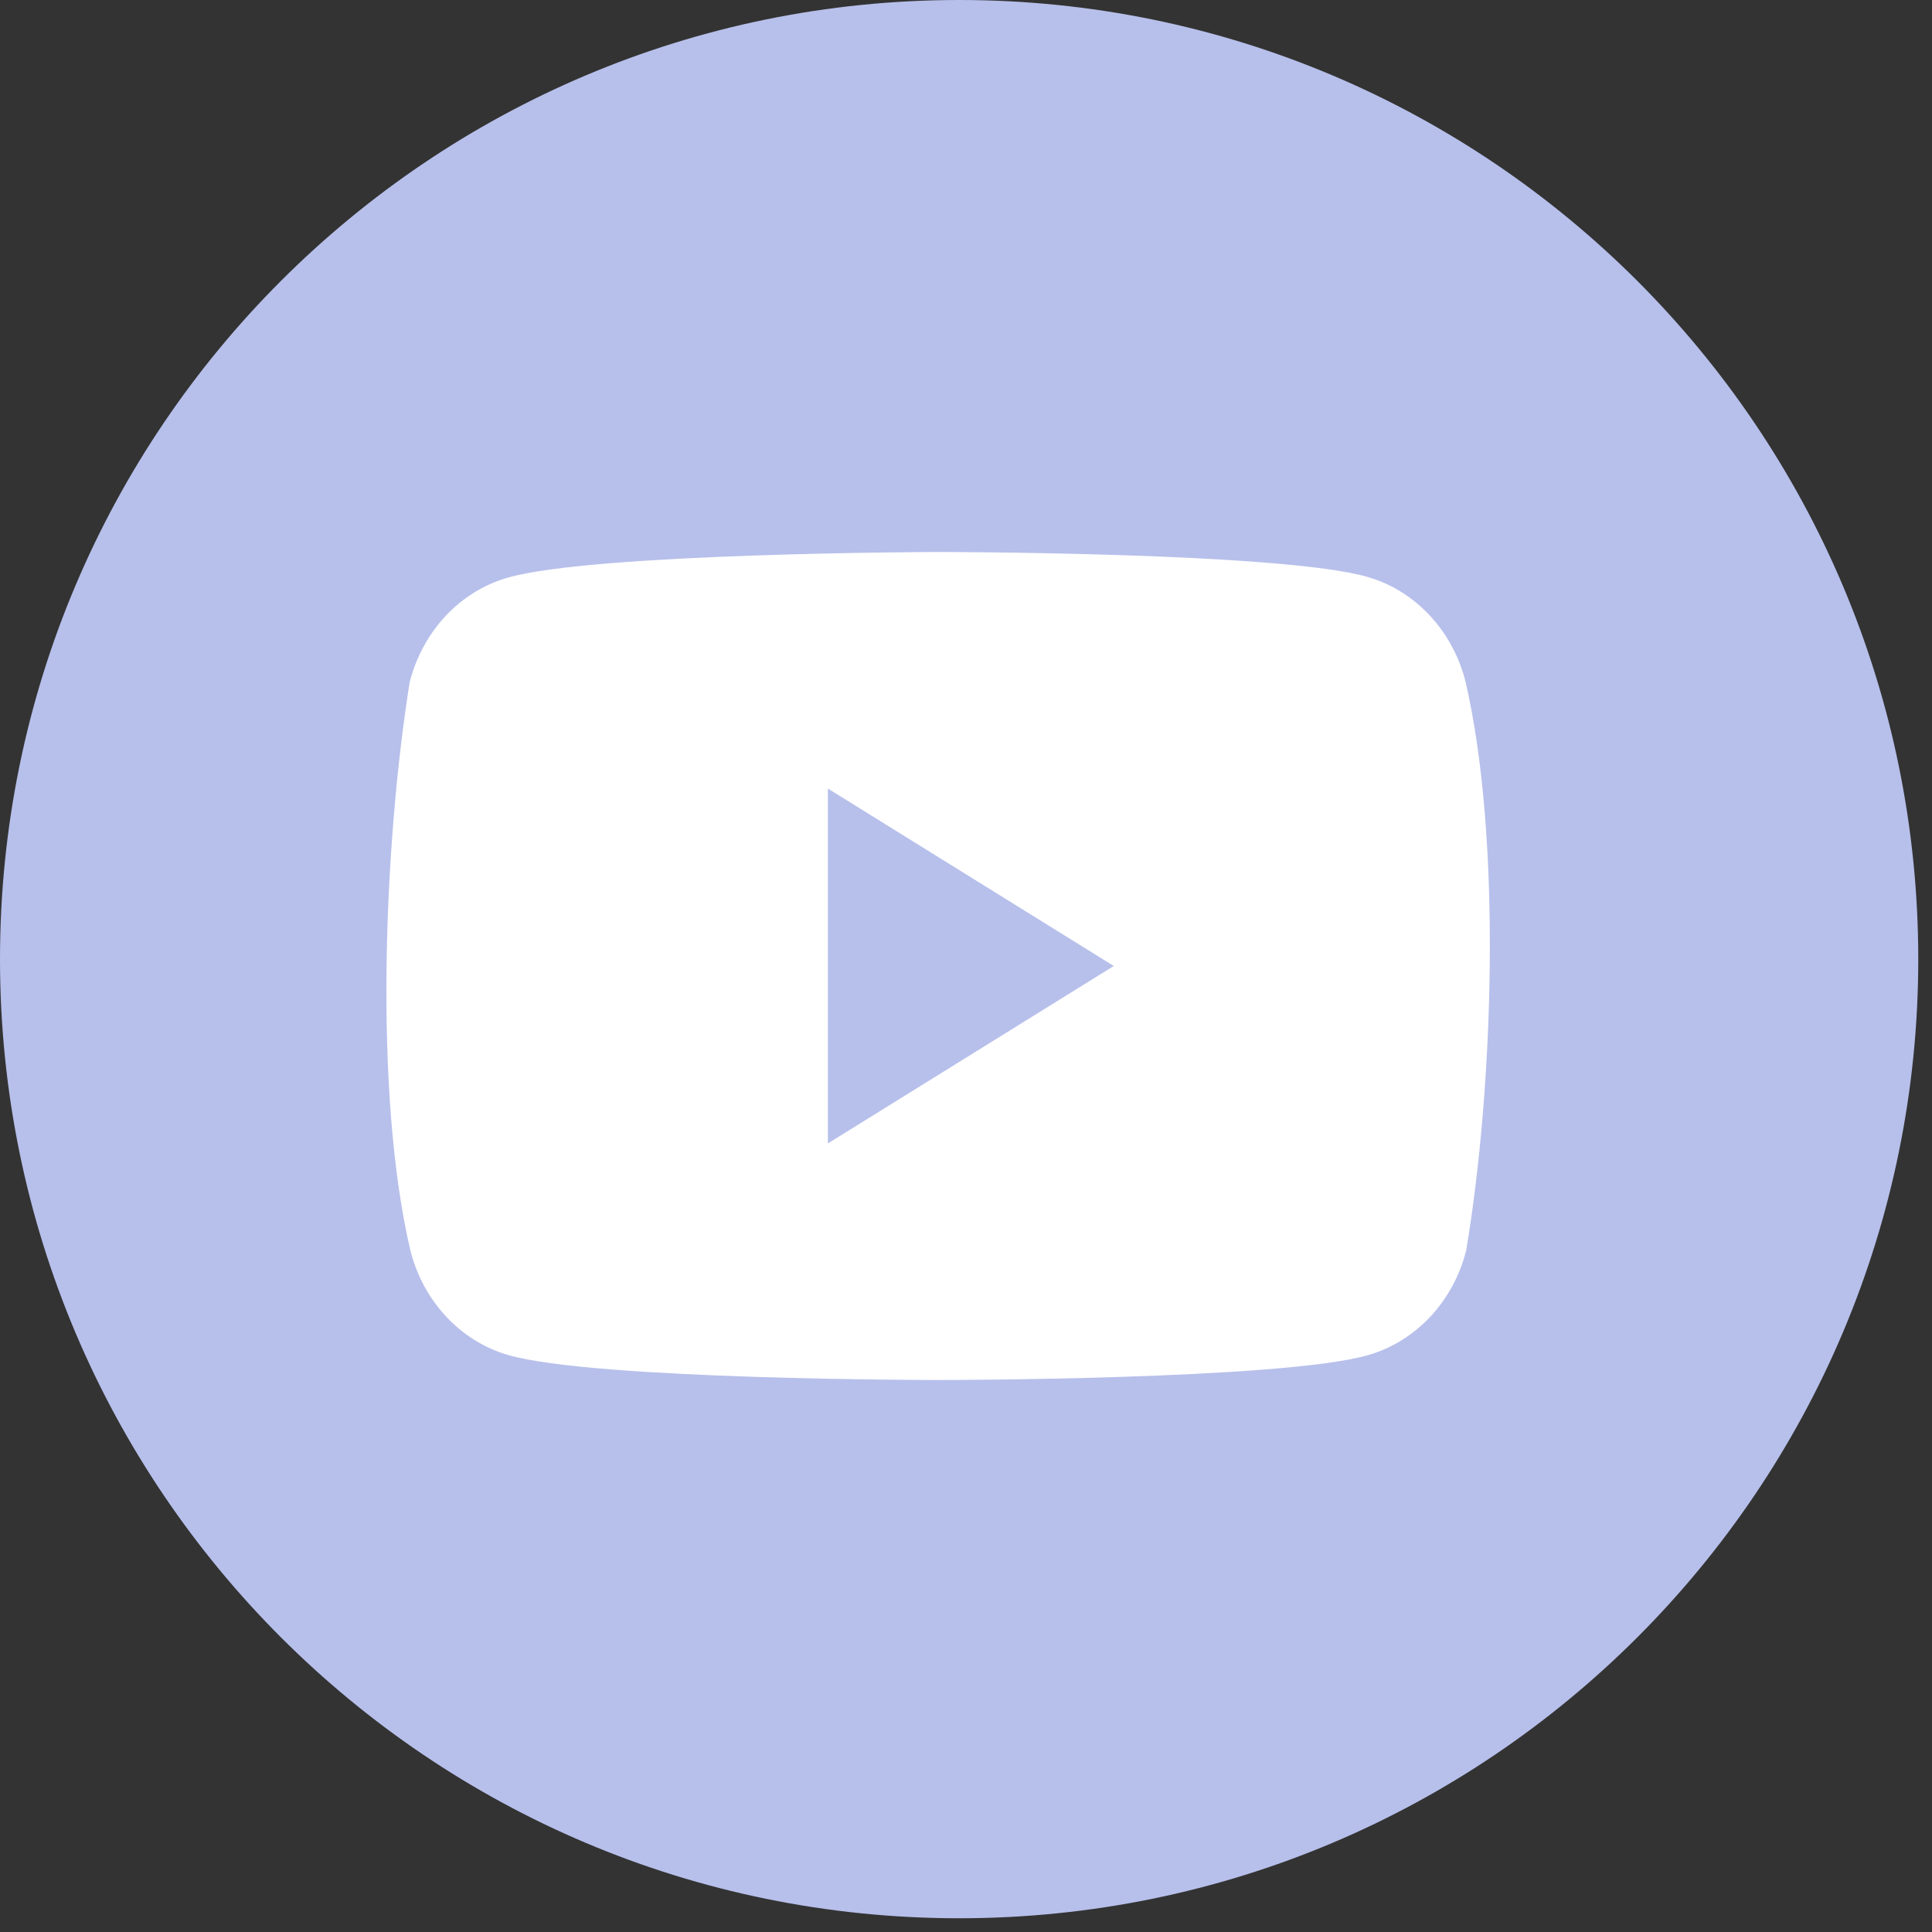 <svg width="45" height="45" viewBox="0 0 45 45" fill="none" xmlns="http://www.w3.org/2000/svg">
<rect x="0" y="0" width="45" height="45" fill="#333333" stroke="none"/>
<path d="M22.34 44.68C34.678 44.68 44.68 34.678 44.68 22.34C44.68 10.002 34.678 0 22.34 0C10.002 0 0 10.002 0 22.34C0 34.678 10.002 44.68 22.34 44.68Z" fill="#B7C0EB"/>
<path fill-rule="evenodd" clip-rule="evenodd" d="M33.3 14.334C33.7 14.761 33.987 15.293 34.135 15.877C34.983 19.538 34.787 25.32 34.151 29.123C34.004 29.707 33.716 30.239 33.317 30.666C32.918 31.094 32.421 31.402 31.876 31.56C29.882 32.143 21.854 32.143 21.854 32.143C21.854 32.143 13.827 32.143 11.832 31.56C11.288 31.402 10.791 31.094 10.392 30.666C9.993 30.239 9.705 29.707 9.558 29.123C8.704 25.478 8.938 19.692 9.541 15.895C9.689 15.311 9.976 14.779 10.375 14.351C10.774 13.924 11.271 13.616 11.816 13.458C13.81 12.875 21.838 12.857 21.838 12.857C21.838 12.857 29.865 12.857 31.86 13.44C32.405 13.598 32.901 13.906 33.3 14.334ZM25.942 22.5L19.283 26.633V18.367L25.942 22.5Z" fill="white"/>
</svg>
